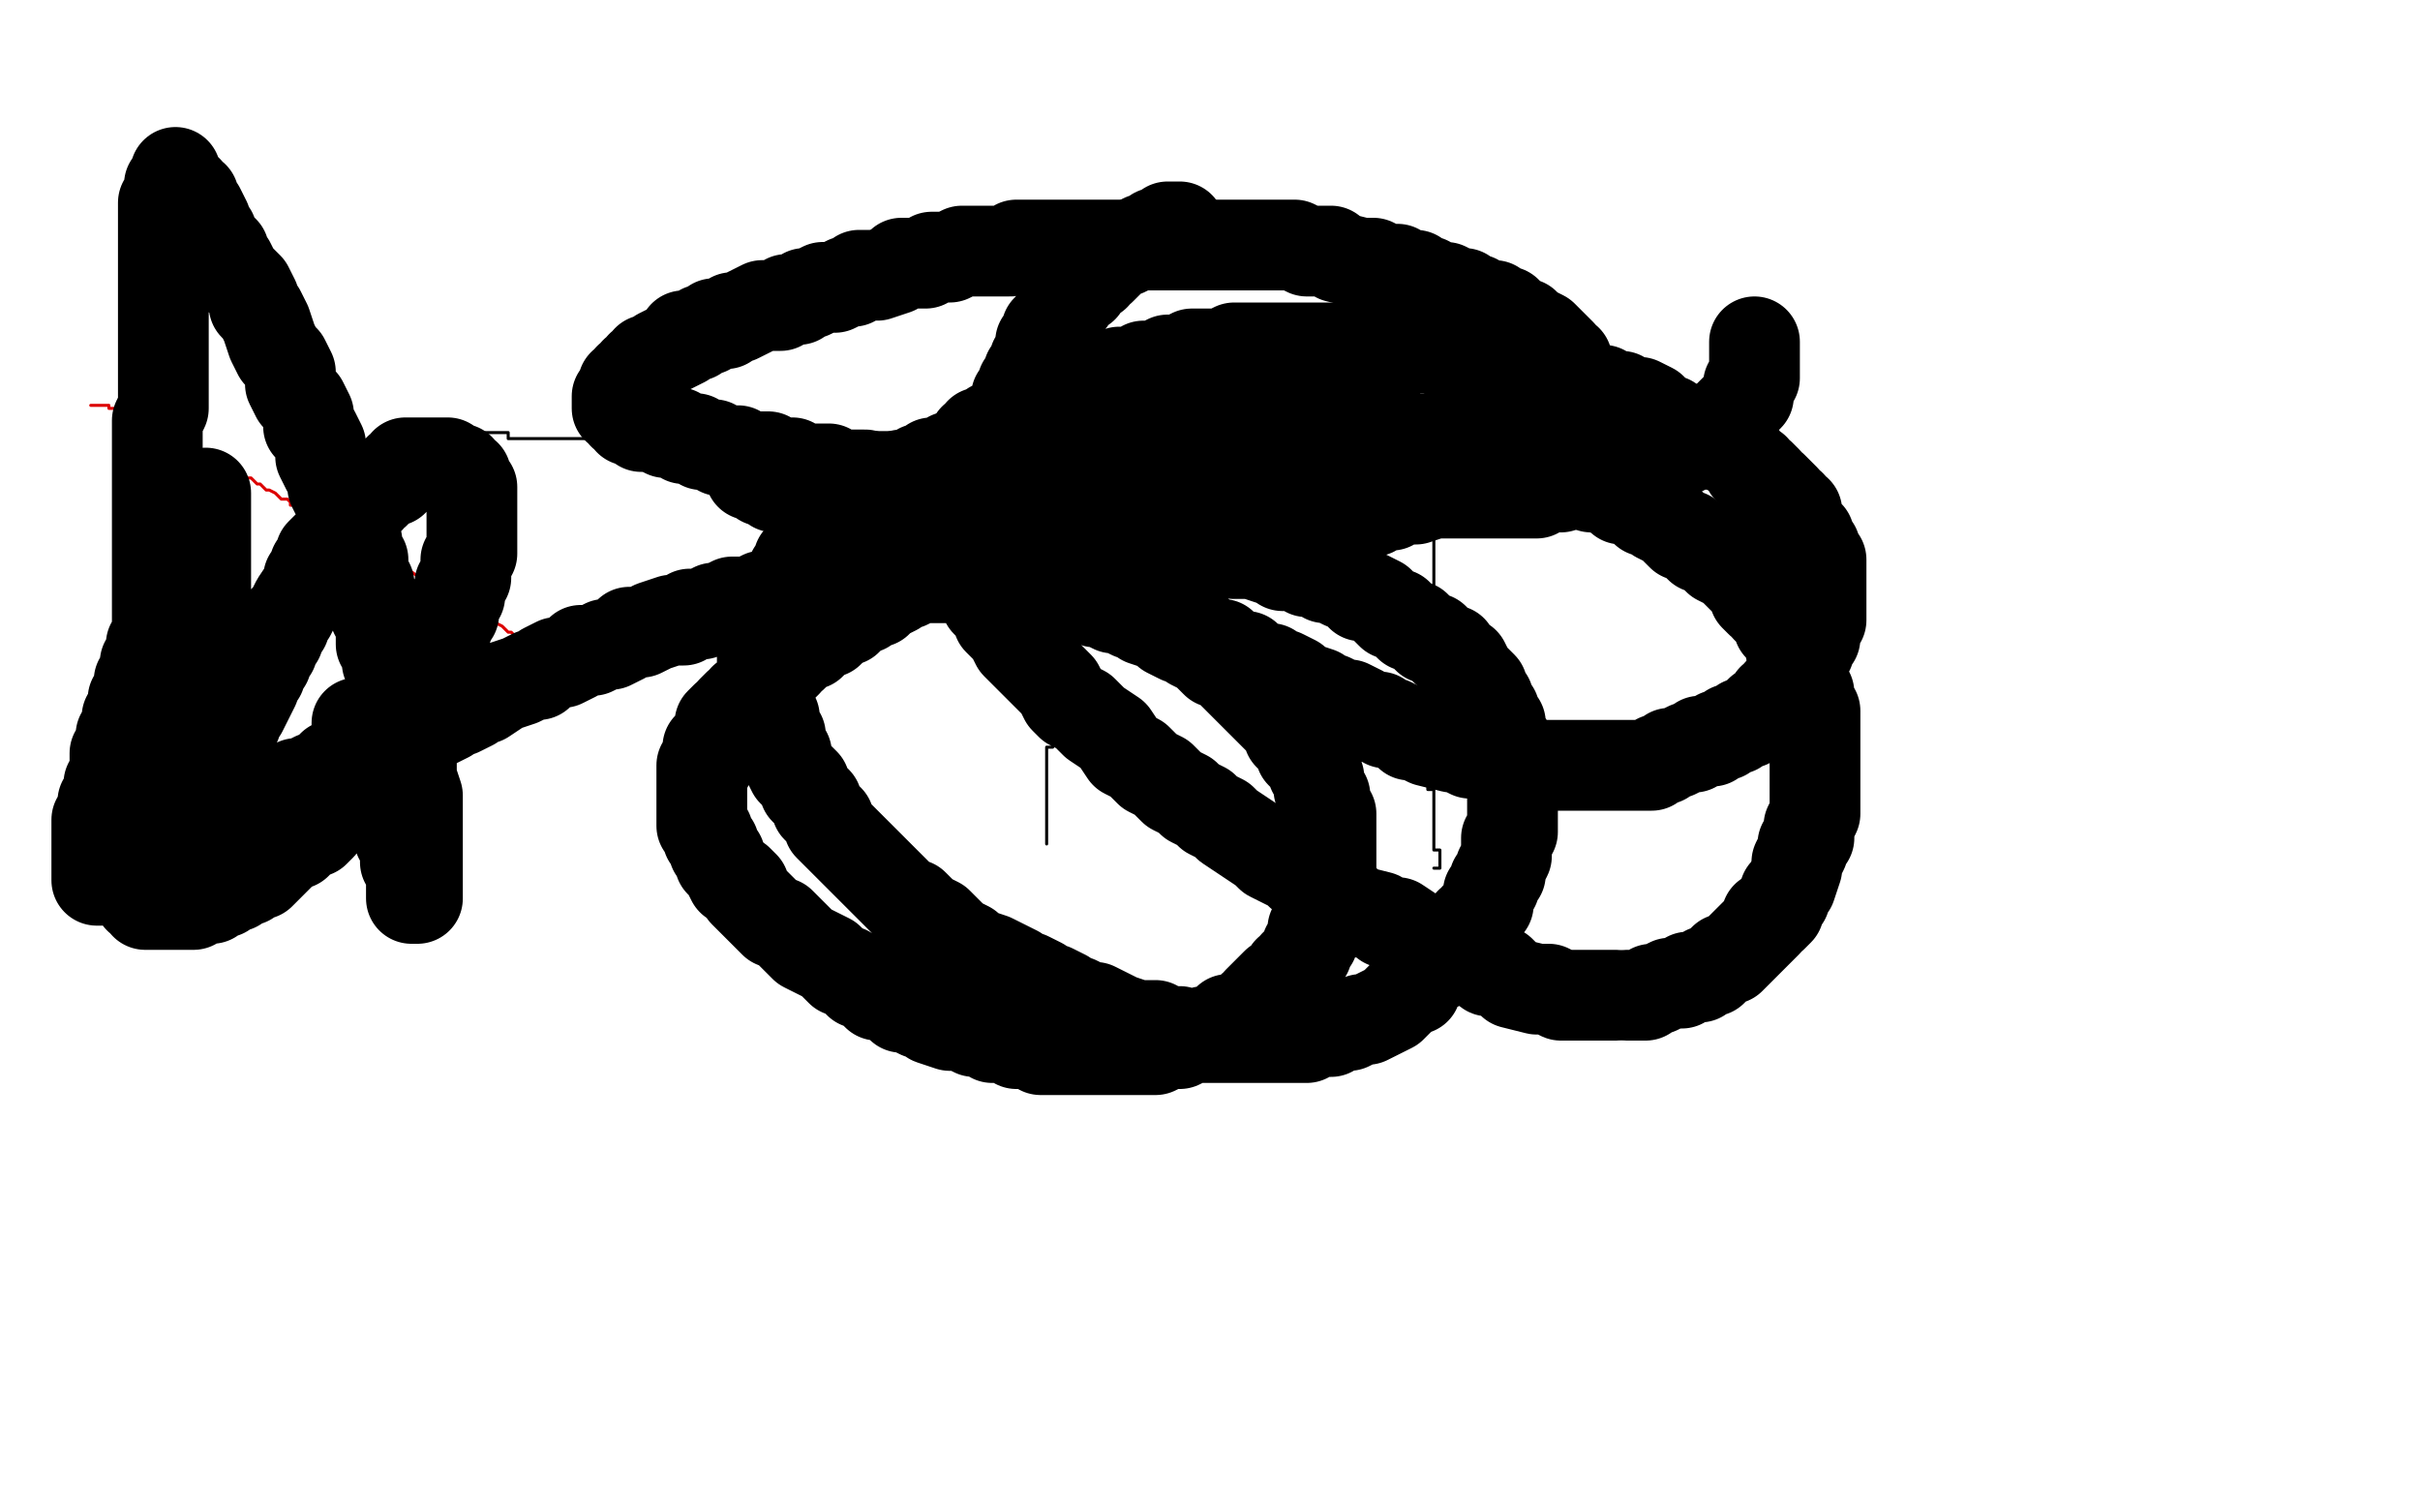 <?xml version="1.0" standalone="no"?>
<!DOCTYPE svg PUBLIC "-//W3C//DTD SVG 1.1//EN"
"http://www.w3.org/Graphics/SVG/1.1/DTD/svg11.dtd">

<svg width="800" height="500" version="1.1" xmlns="http://www.w3.org/2000/svg" xmlns:xlink="http://www.w3.org/1999/xlink" style="stroke-antialiasing: false"><desc>This SVG has been created on https://colorillo.com/</desc><rect x='0' y='0' width='800' height='500' style='fill: rgb(255,255,255); stroke-width:0' /><polyline points="66,269 66,267 66,267 66,269 66,269 66,271 66,271 64,271 64,271 64,273 64,273 64,275 64,275 64,277 64,277 64,279 64,279 64,281 64,281 66,281 66,281" style="fill: none; stroke: #000000; stroke-width: 1; stroke-linejoin: round; stroke-linecap: round; stroke-antialiasing: false; stroke-antialias: 0; opacity: 1.0"/>
<polyline points="58,277 60,277 60,277 60,275 60,275 62,275 62,275 64,275 64,275 64,273 64,273 64,271 64,271 66,271 66,271 68,271 68,271 68,269 68,269 70,269 70,269 70,267 70,267 72,267 72,267 74,265 74,265 76,265 76,265 78,263 78,263 80,263 80,263 80,261 80,261 82,259 82,259 84,259 84,259 84,257 84,257 86,257 86,255 88,255 88,253 90,253 90,251 90,253 90,251 92,251 92,249 94,249 94,247 96,247 96,245 96,243 98,243 98,241 98,239 100,239 100,237 100,235 102,235 102,233 102,231 104,229 104,227 104,225 106,225 106,223 106,221 106,219 108,219 108,217 108,215 110,215 110,213 110,211 112,211 112,209 112,207 114,207 114,205 114,203 116,203 116,201 118,199 118,197 120,195 120,193 120,191 122,191 122,189 122,187 124,187 124,185 126,183 126,181 126,179 128,179 128,177 128,175 130,175 130,173 130,171 130,169 132,169 132,167 132,165 134,163 134,161 134,159 136,159 136,157 136,155 136,153 138,153 138,151 138,149 138,147 140,147 140,145 142,145 144,145 146,145 148,145 150,143 152,143 154,143 156,143 158,143 160,143 162,143 164,143 166,143 168,143 168,145 170,145 172,145 174,145 176,145 178,145 180,145 182,145 184,145 186,145 188,145 190,145 192,145 194,145 196,145 198,145 200,145 202,145 204,143 206,143 208,143 210,143 212,143 214,143 216,143 218,143 220,143 222,143 224,143 226,143 228,143 230,143 232,143 234,143 236,143 238,143 240,143 242,143 244,143 246,143 248,143 250,143 252,143 254,143 256,143 258,143 260,143 262,143 264,143 266,143 268,143 270,143 272,143 274,143 276,143 278,143 280,143 282,143 284,143 286,143 288,143 290,143 292,143 294,143 296,143 298,143 300,143 302,143 304,143 306,143 308,143 310,143 312,143 314,143 316,143 318,143 320,143 322,143 324,143 324,145 326,145 328,145 330,145 332,145 334,145 334,143 336,143 338,143 340,143 342,143 344,143 346,143 348,143 350,143 350,141 352,141 354,141 356,141 358,141 360,141 362,141 364,141 366,141 368,141 370,141 372,141 374,141 376,141 378,141 380,141 382,141 384,141 386,141 388,141 390,141 392,141 394,141 396,141 398,141 400,141 402,141 402,143 404,143 406,143 408,143 410,143 412,143 414,143 416,143 418,143 420,143 422,143 424,143 426,143 426,145 428,145 430,145 432,145 434,145 436,145 438,145 440,145 442,145 444,145 446,145 448,145 450,145 452,145 454,145 456,145 458,145 460,145 462,145 464,145 466,145 468,145 470,145 472,145 474,145 474,147 474,149 474,151 474,153 474,155 474,157 474,159 474,161 474,163 474,165 474,167 474,169 474,171 474,173 474,175 474,177 474,179 474,181 474,183 474,185 474,187 474,189 474,191 474,193 474,195 474,197 474,199 474,201 474,203 474,205 474,207 474,209 474,211 474,213 474,215 474,217 474,219 474,221 474,223 474,225 474,227 474,229 474,231 474,233 472,233 472,235 472,237 472,239 472,241 472,243 472,245 472,247 472,249 472,251 472,253 472,255 472,257 472,259 472,261 474,261 474,263 474,265 474,267 474,269 474,271 474,273 474,275 474,277 474,279 474,281 476,281 476,283 476,285 476,287 474,287" style="fill: none; stroke: #000000; stroke-width: 1; stroke-linejoin: round; stroke-linecap: round; stroke-antialiasing: false; stroke-antialias: 0; opacity: 1.0"/>
<polyline points="352,145 354,145 354,145 354,147 354,147 354,149 354,149 354,151 354,151 354,153 354,153 354,155 354,155 354,157 354,157 354,159 354,159 354,161 354,161 354,163 354,163 354,165 354,165 352,165 352,165 352,167 352,167 352,169 352,169 352,171 352,171 352,173 352,175 352,177 352,179 352,181 352,183 352,185 352,187 352,189 350,189 350,191 350,193 350,195 350,197 350,199 350,201 350,203 348,203 348,205 348,207 348,209 348,211 348,213 348,215 348,217 348,219 348,221 348,223 348,225 348,227 348,229 348,231 348,233 348,235 348,237 348,239 348,241 348,243 348,245 348,247 346,247 346,249 346,251 346,253 346,255 346,257 346,259 346,261 346,263 346,265 346,267 346,269 346,271 346,273 346,275 346,277 346,279" style="fill: none; stroke: #000000; stroke-width: 1; stroke-linejoin: round; stroke-linecap: round; stroke-antialiasing: false; stroke-antialias: 0; opacity: 1.0"/>
<polyline points="70,269 70,271 70,271 68,271 68,271 66,271 66,271 66,273 66,273 66,275 66,275 66,273 66,273 68,273 68,273 70,273 70,273 70,271 70,271 72,269 74,269 76,267 78,265 80,263 82,263 82,261 82,259 82,257 84,257 86,255 88,253 90,253 90,251 92,251 92,249 94,249 94,247 96,247 98,245 100,243 102,243 102,241 104,241 104,239 106,239 106,237 108,237 108,235 110,235 112,235 114,235 114,233 116,233 118,233 120,233 122,233 124,233 124,235 122,235 122,237 122,239 120,241 120,243 118,243 118,245 118,247 116,247 116,249 114,251 114,253 112,253 112,255 110,257 108,259 106,261 104,261 104,263 102,263 102,265 100,265 98,267 96,269 94,269 94,271 92,271 90,273 88,273 88,275 86,275 84,277 82,277 80,279 78,279 76,279 76,281 78,281 78,279 80,279 80,277 82,277 82,275 84,275 86,273 86,271 88,271 88,269 90,267 90,265 92,265 92,263 92,261 94,261 94,259 96,259 96,257 96,255 98,255 98,253 98,251 100,251 100,249 102,249 102,251 102,253 100,253 98,253 98,255 98,257 96,257 96,259 96,261 94,261 94,263 94,265 92,265 92,267 92,269 90,269 90,271 88,273 88,275 86,275 88,275 88,273 90,273 90,271 90,269 92,269 90,269 90,267 92,265 92,263 94,263 94,261 94,259 94,257 96,257 96,255 96,253 96,251 96,249 96,247 98,247 98,245 100,243 100,241 102,241 102,239 102,237 104,235 104,233 104,231 106,231 106,229 106,227 106,225 108,225 108,223 108,221 108,219 110,219 110,217 110,215 110,213 112,213 112,211 112,209 112,207 114,207 114,205 114,203 114,201 116,199 116,197 118,197 118,195 118,193 120,193 120,195 120,193 120,191 120,189 122,189 122,187 122,185 122,183 122,181 122,183 122,181 124,181 124,179 126,179 126,177 126,175 128,175 128,173 128,171 128,169 126,169 126,167 124,167 124,169 122,169" style="fill: none; stroke: #ffffff; stroke-width: 30; stroke-linejoin: round; stroke-linecap: round; stroke-antialiasing: false; stroke-antialias: 0; opacity: 1.0"/>
<polyline points="138,145 136,145 136,145 136,147 136,147 136,149 136,149 136,151 136,151 134,151 134,151 134,153 134,153 134,155 134,155 132,155 132,155 132,157 132,157 130,157 130,157 130,159 130,159 128,159 128,159 126,161 126,163 126,165 124,165 124,167 124,169 122,169 122,171 122,173 122,171 122,173 120,173 120,175 118,175 118,177 116,177 116,179 116,181 114,181 114,183 114,185 112,185 112,187 110,187 110,189 110,191 108,191 108,193 106,195 104,197 102,199 102,201 102,203 100,203 100,205 100,207 98,209 98,211 98,213 98,215 96,215 96,217 96,219 94,219 94,221 94,223 92,223 92,225 92,227 90,227 90,229 90,231 88,231 88,233 86,235 84,235 84,237 84,239 82,241 82,243 80,243 80,245 80,247 78,247 78,249 76,249 76,251 76,253 74,253 74,255 72,255 72,257 70,257 70,259 68,259 68,261 68,263 66,263 66,265 64,265 64,267 62,267 62,269 60,269 60,271" style="fill: none; stroke: #000000; stroke-width: 1; stroke-linejoin: round; stroke-linecap: round; stroke-antialiasing: false; stroke-antialias: 0; opacity: 1.0"/>
<circle cx="282.5" cy="355.5" r="0" style="fill: #dc0000; stroke-antialiasing: false; stroke-antialias: 0; opacity: 1.0"/>
<polyline points="30,134 31,134 31,134 32,134 32,134 33,134 33,134 34,134 34,134 35,134 35,134 36,134 36,134 36,135 36,135 37,135 37,135 38,135 38,135 39,135 39,135 40,136 40,136 41,136 41,136 41,137 41,137 42,137 42,137 43,137 43,137 44,137 44,137 44,138 44,138 45,138 45,138 46,138 46,138 47,138 47,138 47,139 47,139 48,139 48,139 49,140 49,140 50,140 50,140 51,140 51,140 51,141 51,141 52,141 52,141 53,142 53,142 54,142 54,142 55,142 55,142 57,144 57,144 58,144 58,144 59,145 59,145 60,145 60,145 61,146 61,146 62,146 62,146 62,147 62,147 63,147 63,147 65,148 65,148 68,150 68,150 69,150 69,150 70,150 70,150 70,151 70,151 71,152 71,152 72,152 72,152 73,152 73,152 73,153 73,153 74,153 74,153 75,154 75,154 79,156 81,157 81,158 82,158 83,158 85,160 86,160 87,161 88,162 89,162 91,163 93,165 94,165 95,165 96,166 96,167 98,167 98,168 100,168 101,169 103,170 103,171 105,171 105,172 106,172 107,173 108,173 109,174 109,175 111,175 115,177 116,178 118,179 118,180 120,180 121,181 122,182 125,183 127,184 127,185 128,185 130,186 130,187 132,187 133,188 134,188 135,189 136,189 140,192 141,192 142,193 143,193 143,194 144,194 145,194 147,195 147,196 148,196 149,197 150,198 151,198 152,199 153,199 154,199 154,200 155,201 159,203 160,203 161,204 162,205 163,205 164,206 166,207 167,208 168,209 169,209 170,210 171,210 171,211 172,211 172,212 173,212 174,212 174,213 175,213 175,214 177,215 178,216 179,216 179,217 180,217 181,218 181,219 182,219 182,220 183,220" style="fill: none; stroke: #dc0000; stroke-width: 1; stroke-linejoin: round; stroke-linecap: round; stroke-antialiasing: false; stroke-antialias: 0; opacity: 1.0"/>
<polyline points="118,239 118,241 118,241 120,243 120,243 120,245 120,245 122,245 122,245 122,247 122,247 122,249 122,249 124,251 124,251 124,253 124,253 126,255 126,255 126,257 126,257 128,259 128,259 128,261 128,261 128,263 128,263 130,263 130,263 130,265 130,265 130,267 130,267 130,269 130,269 130,271 130,271 132,273 132,273 132,275 132,275 132,277 132,277 134,279 134,279 134,281 134,281 134,283 134,283 134,285 134,285 136,285 136,285 136,287 136,287 136,289 136,289 136,291 136,291 136,293 136,293 136,295 136,295 136,297 136,297 138,297 138,297 138,295 138,295 138,293 138,293 138,291 138,291 138,289 138,287 138,285 138,283 138,281 138,279 138,275 138,273 138,271 138,269 138,267 138,265 138,263 136,257 136,255 136,253 136,251 136,249 134,247 134,245 134,243 134,239 132,237 132,235 132,231 130,229 130,227 130,223 128,219 128,215 126,213 126,209 126,205 124,203 124,199 122,195 122,193 120,189 120,185 118,183 118,179 116,175 114,171 112,165 110,161 110,157 108,155 106,151 106,147 104,143 102,141 102,137 100,133 98,131 96,127 96,123 94,119 92,117 90,113 88,107 86,103 84,101 84,99 82,95 80,93 78,91 76,87 74,85 74,83 72,81 70,79 70,77 68,75 68,73 66,69 64,67 64,65 62,65 62,63 60,61 58,59 58,57 58,59 58,61 56,61 56,63 56,65 56,67 54,67 54,69 54,71 54,73 54,75 54,77 54,79 54,81 54,83 54,85 54,87 54,89 54,91 54,95 54,97 54,99 54,101 54,103 54,105 54,107 54,111 54,113 54,115 54,117 54,119 54,121 54,123 54,125 54,127 54,129 54,131 54,133 54,135 52,139 52,143 52,145 52,147 52,149 52,151 52,153 52,155 52,157 52,159 52,161 52,163 52,167 52,169 52,171 52,175 52,181 52,183 52,185 52,187 52,189 52,191 52,193 52,195 52,197 52,199 52,201 52,203 52,205 52,207 52,211 50,213 50,215 50,217 50,219 50,221 50,223 50,225 50,227 50,229 50,231 50,233 50,235 50,237 50,239 52,239 52,241 52,243 52,245 52,247 52,249 54,249 54,251 56,251 56,249 58,249 58,247 60,247 60,245 60,243 62,243 62,241 62,239 64,237 64,235 64,233 66,233 66,231 66,229 66,227 68,227 68,225 68,223 68,221 68,219 68,217 68,215 68,213 68,211 68,209 68,207 68,205 68,203 68,201 68,199 68,197 68,195 68,193 68,191 68,189 68,187 68,185 68,183 68,181 68,179 68,177 68,175 68,173 68,171 68,169 68,167 68,165 68,163 68,165 68,167 66,167 66,169 66,171 66,173 64,173 64,175 64,177 62,177 62,179 62,181 60,183 60,185 60,187 60,189 58,189 58,191 58,193 58,195 56,197 56,199 56,201 54,201 54,203 54,205 52,207 52,209 52,211 50,213 50,215 50,217 48,219 48,221 48,223 48,225 46,225 46,227 46,229 44,231 44,233 44,235 42,237 42,239 42,241 40,243 40,245 40,247 38,249 38,251 38,253 38,255 38,257 36,259 36,261 36,263 34,265 34,267 34,269 34,271 32,271 32,273 32,275 32,277 32,279 32,281 32,283 32,285 32,287 32,289 32,291 34,291 34,289 36,289 38,289 38,287 40,287 40,285 42,285 42,283 44,283 46,281 46,279 48,279 48,277 50,277 50,275 52,275 52,273 54,271 56,269 58,267 60,265 62,263 64,261 66,259 68,257 68,255 70,255 70,253 72,251 72,249 74,247 74,245 76,243 76,241 78,239 78,237 80,235 82,231 84,227 84,225 86,223 86,221 88,219 88,217 90,215 90,213 92,211 92,209 94,207 94,205 96,203 98,199 102,193 102,191 104,189 104,187 106,185 106,183 108,181 110,181 110,179 112,177 112,175 114,175 114,173 116,171 118,169 120,167 122,165 122,163 124,163 124,161 126,161 128,159 130,159 130,157 132,157 132,155 134,155 134,153 136,153 138,153 140,153 142,153 144,153 146,153 148,153 150,155 152,155 152,157 154,157 154,159 154,161 156,161 156,163 156,165 156,167 156,169 156,171 156,173 156,175 156,177 156,179 156,181 156,183 154,185 154,187 154,189 154,191 152,193 152,195 152,197 150,199 150,201 150,203 148,205 148,207 146,211 146,213 144,215 144,217 142,219 142,221 140,223 140,227 138,229 136,231 136,233 134,235 132,237 132,239 130,241 128,243 126,249 124,251 124,253 122,255 120,257 118,259 116,261 114,263 112,265 110,267 108,269 106,271 106,273 104,275 102,275 98,279 96,279 94,281 92,283 90,285 88,287 86,289 84,289 82,291 80,291 78,293 76,293 74,295 72,295 70,297 68,297 66,297 64,299 62,299 60,299 58,299 56,299 54,299 52,299 50,299 48,299 48,297 46,297 46,295 46,293 46,291 46,289 48,289 48,287 50,287 50,285 52,285 52,283 54,283 56,281 58,281 60,279 62,279 64,277 66,277 66,275 68,275 70,273 72,273 74,271 76,271 78,269 80,269 84,267 88,265 90,263 96,261 98,259 100,259 104,257 106,257 108,255 110,253 114,253 116,251 120,249 126,247 128,245 132,245 134,243 136,241 140,241 142,239 144,239 148,237 150,235 152,235 156,233 158,231 160,231 166,227 172,225 176,223 178,223 180,221 184,219 186,219 190,217 192,215 196,215 200,213 202,213 206,211 208,209 212,209 216,207 222,205 226,205 228,203 232,203 236,201 238,201 242,199 246,199 248,199 252,197 256,197 258,197 262,195 266,195 268,195 278,193 282,193 286,193 288,193 292,191 296,191 298,191 302,191 306,191 308,191 312,191 316,191 318,191 322,191 328,191 336,193 338,193 342,193 346,195 348,195 352,195 356,197 358,197 362,199 364,199 368,201 370,201 374,203 376,203 378,205 384,207 386,209 390,211 392,211 394,213 398,215 400,217 402,219 404,219 406,221 408,223 410,225 412,227 414,229 416,231 420,235 422,237 424,239 426,241 426,243 428,245 430,247 430,249 432,251 434,253 434,255 436,257 436,259 436,261 438,263 438,267 440,269 440,271 440,273 440,275 440,277 440,279 440,281 440,283 440,285 440,287 440,289 440,291 438,293 438,295 438,297 436,299 436,303 436,305 434,307 434,309 434,311 432,313 432,315 430,317 428,319 428,321 426,321 426,323 424,325 422,325 418,329 416,331 416,333 414,333 412,335 410,337 408,337 406,337 404,339 402,341 400,341 398,341 396,343 394,343 390,345 386,345 382,347 380,347 376,347 374,347 372,347 370,347 366,347 364,347 362,347 360,347 358,347 354,347 350,347 344,347 342,345 340,345 336,345 334,343 332,343 328,343 326,341 324,341 322,341 318,339 316,339 314,339 308,337 306,335 304,335 300,333 298,333 294,329 290,329 288,327 286,325 284,325 282,323 280,321 278,321 276,319 274,317 270,315 266,313 264,311 262,309 260,307 258,305 256,305 254,303 252,301 250,299 248,297 246,295 246,293 244,291 242,291 240,287 238,285 238,283 236,281 236,279 234,277 234,275 232,273 232,271 232,269 232,267 232,265 232,263 232,261 232,259 232,257 232,255 232,253 234,253 234,251 234,249 234,247 236,245 238,241 238,239 240,237 242,237 242,235 244,233 246,233 246,231 248,231 250,229 252,227 254,225 256,223 258,221 260,219 260,217 262,217 264,215 266,213 268,213 270,211 272,209 274,209 276,207 278,205 280,205 284,201 286,201 288,199 290,199 292,197 296,195 298,193 300,193 304,191 306,191 308,189 310,189 314,187 316,187 318,187 320,185 328,183 332,183 334,183 336,181 340,181 342,181 344,179 348,179 350,179 352,179 356,179 358,179 360,179 366,179 372,179 376,179 378,179 382,179 384,179 386,179 390,179 392,179 394,179 398,181 400,181 402,181 406,181 408,183 414,183 420,185 422,185 424,187 430,187 432,189 436,189 438,191 440,191 444,193 446,193 448,195 450,197 452,197 456,199 458,201 460,203 462,203 464,205 466,207 468,207 470,209 472,211 474,211 476,213 478,215 480,215 480,217 482,219 484,219 486,223 488,225 490,227 490,229 492,231 492,233 492,235 494,235 494,237 496,239 496,241 496,243 498,245 498,247 500,251 500,253 500,255 500,257 500,259 500,261 500,263 500,265 500,267 500,269 500,271 500,273 500,275 498,277 498,279 498,283 496,287 496,289 494,291 494,293 492,295 492,297 492,299 490,301 488,303 488,305 486,305 486,307 484,309 484,311 480,315 478,317 476,319 474,319 472,321 470,323 468,325 468,327 466,327 464,329 462,331 460,333 456,335 452,337 450,337 446,339 444,339 442,339 440,341 434,341 432,343 430,343 426,343 424,343 422,343 414,343 410,343 408,343 404,343 400,343 398,343 396,343 392,343 390,341 388,341 384,341 382,339 378,339 376,339 370,337 366,335 362,333 360,333 356,331 354,331 352,329 348,327 346,327 344,325 340,323 338,323 336,321 332,319 328,317 322,315 320,313 316,311 312,307 310,305 306,303 304,301 302,299 300,299 298,297 296,295 294,293 292,291 288,287 284,283 282,281 280,279 278,277 276,275 274,273 274,271 272,269 270,267 270,265 268,263 266,261 266,259 264,257 262,255 260,251 260,249 258,247 258,245 258,243 256,241 256,239 256,237 254,235 254,233 254,231 252,231 252,229 252,227 252,223 252,221 252,219 252,217 252,215 254,213 254,211 254,209 256,207 256,205 258,203 258,201 258,199 260,197 260,193 262,191 262,189 264,187 264,185 266,185 266,183 268,181 268,179 270,177 272,177 272,175 274,173 276,171 278,171 284,167 288,163 290,161 292,161 294,159 296,159 298,157 300,157 302,157 304,155 306,155 308,153 312,153 314,151 320,151 322,149 324,149 328,147 334,145 336,145 340,145 342,143 346,143 350,143 352,141 356,141 358,141 362,141 366,141 372,141 376,141 378,141 382,141 386,141 388,141 392,139 398,139 402,139 406,139 408,139 412,139 416,139 418,139 422,139 428,141 432,141 436,141 438,141 442,141 446,141 448,141 452,141 456,143 460,143 462,143 466,145 470,145 472,145 480,147 482,147 490,149 492,149 496,151 500,151 502,153 506,153 510,155 512,155 514,157 518,157 520,159 524,159 526,161 528,161 534,163 536,165 540,165 542,167 544,169 546,169 548,171 552,173 554,175 556,177 558,177 560,179 562,181 564,181 568,185 572,187 576,191 578,193 580,195 580,197 582,199 584,199 584,201 586,203 588,205 588,207 590,209 592,213 592,215 594,217 594,219 594,221 596,223 596,225 596,227 598,229 598,231 598,233 600,235 600,237 600,239 600,241 600,243 600,245 600,249 600,251 600,253 600,255 600,257 600,259 600,261 600,263 600,265 600,267 600,269 598,273 598,275 598,277 596,279 596,281 594,285 594,287 592,293 590,295 590,297 588,299 588,301 586,303 584,303 584,305 582,307 580,309 578,311 576,313 574,315 572,317 570,317 568,319 566,321 564,321 562,323 560,323 558,323 556,325 554,325 552,325 548,327 546,327 544,329 542,329 540,329 538,329" style="fill: none; stroke: #000000; stroke-width: 30; stroke-linejoin: round; stroke-linecap: round; stroke-antialiasing: false; stroke-antialias: 0; opacity: 1.0"/>
<polyline points="534,329 532,329 528,329 526,329 524,329 522,329 518,329 516,329 512,327 508,327 500,325 498,323 496,321 492,321 490,319 484,317 482,315 480,313 476,313 474,311 468,309 462,305 458,305 456,303 448,301 446,299 442,297 440,295 436,293 434,291 430,289 428,287 424,285 420,283 418,281 412,277 406,273 404,271 400,269 398,267 394,265 392,263 388,261 386,259 384,257 380,255 378,253 376,251 372,249 368,243 362,239 360,237 358,235 354,233 352,231 350,227 348,225 346,223 344,221 342,219 340,217 338,215 336,213 334,209 330,205 330,203 328,201 326,199 326,197 324,195 322,193 322,191 320,189 320,187 318,185 318,183 316,181 316,177 314,175 314,173 314,171 314,169 314,167 314,165 314,163 314,161 316,161 316,159 316,157 318,155 318,153 318,151 320,151 320,149 322,147 322,145 324,145 324,143 326,143 328,141 330,141 334,139 336,139 338,137 340,135 342,135 344,135 346,133 348,133 350,131 352,131 354,129 356,129 358,129 360,127 368,125 370,123 372,123 376,123 378,121 380,121 382,121 386,119 388,119 390,119 394,117 396,117 398,117 400,117 404,117 408,115 412,115 414,115 416,115 420,115 422,115 426,115 428,115 432,115 434,115 438,115 440,115 444,115 446,115 452,115 456,115 460,115 462,115 464,115 470,115 472,115 476,115 478,117 480,117 484,117 486,119 488,119 492,119 494,119 498,121 504,121 506,123 508,123 512,123 514,125 516,125 520,125 522,127 524,127 528,129 530,129 532,131 536,131 538,133 542,133 546,135 548,137 550,139 552,139 554,141 558,143 560,143 562,145 564,145 566,147 568,147 572,149 576,151 578,155 580,155 580,157 582,157 584,159 584,161 586,161 588,163 590,165 590,167 592,167 592,169 594,169 594,171 596,175 598,177 598,179 600,181 600,183 602,185 602,187 602,189 602,191 602,193 602,195 602,197 602,199 602,201 602,203 602,205 600,205 600,207 600,209 600,211 598,213 598,215 596,217 596,219 596,221 594,223 592,225 590,227 588,229 588,231 586,231 586,233 582,235 580,237 578,239 576,239 574,241 572,241 570,243 568,243 566,245 564,245 562,245 560,247 558,247 554,249 552,249 550,251 548,251 546,253 544,253 542,253 540,253 538,253 536,253 532,253 530,253 528,253 524,253 520,253 514,253 512,253 510,253 506,253 504,253 502,251 498,251 496,251 494,251 490,249 488,249 486,249 482,247 480,247 472,245 468,243 466,243 464,241 460,239 458,239 456,237 452,237 450,235 446,233 444,233 440,231 438,231 436,229 430,227 428,225 424,223 422,223 420,221 416,221 414,219 412,217 408,217 406,215 404,213 400,213 398,211 396,209 394,207 392,205 388,203 386,201 384,199 380,197 378,195 376,193 374,191 372,191 370,189 368,187 366,185 364,183 362,183 360,181 360,179 358,177 356,175 354,173 352,171 352,169 350,167 348,167 348,165 346,163 346,161 344,159 344,157 342,155 342,153 340,151 340,149 338,147 338,145 336,143 336,141 336,139 336,137 336,135 336,133 336,131 338,129 338,127 340,125 340,123 342,121 342,119 344,117 344,115 344,113 346,111 346,109 348,107 350,105 350,103 352,101 352,99 354,99 354,97 356,95 358,95 358,93 360,91 362,91 362,89 364,89 366,87 368,85 370,83 372,83 376,81 378,79 380,79 382,77 384,77 386,75 388,75 390,75" style="fill: none; stroke: #000000; stroke-width: 30; stroke-linejoin: round; stroke-linecap: round; stroke-antialiasing: false; stroke-antialias: 0; opacity: 1.0"/>
<polyline points="580,113 580,115 580,115 580,117 580,117 580,119 580,119 580,121 580,121 580,123 580,123 580,125 580,125 578,127 578,127 578,129 578,129 578,131 578,131 576,133 576,133 574,135 574,135 572,137 572,137 570,139 570,139 568,141 568,141 566,141 566,141 566,143 566,143 564,143 564,143 562,143 562,143 560,147 560,147 558,147 558,147 556,149 556,149 554,149 554,149 552,151 552,151 550,151 550,151 548,151 548,151 546,153 546,153 542,153 542,153 538,155 538,155 536,155 536,155 534,155 534,155 532,157 532,157 528,157 528,157 524,159 524,159 522,159 522,159 518,159 518,159 516,161 516,161 514,161 514,161 510,161 510,161 508,163 508,163 506,163 506,163 502,163 502,163 500,163 500,163 496,163 496,163 494,163 494,163 490,163 490,163 488,163 488,163 484,163 484,163 478,163 478,163 474,163 474,163 468,165 468,165 464,165 464,165 460,165 460,165 458,165 458,165 454,165 454,165 450,165 450,165 448,165 448,165 444,165 444,165 440,165 440,165 438,165 438,165 434,165 434,165 430,165 430,165 426,165 426,165 424,165 424,165 412,165 412,165 410,165 410,165 402,165 402,165 400,165 400,165 396,165 396,165 392,165 392,165 388,165 388,165 384,165 384,165 382,165 382,165 378,165 378,165 374,165 374,165 370,165 370,165 364,165 364,165 360,165 360,165 356,163 356,163 352,163 352,163 350,163 350,163 346,163 346,163 342,163 338,163 336,163 332,163 328,163 324,161 322,161 318,161 314,161 312,161 308,161 300,159 296,159 294,159 290,159 286,157 284,157 280,157 276,157 274,155 270,155 268,155 264,155 262,153 260,153 256,153 254,151 248,151 246,151 244,149 240,149 238,149 236,147 234,147 232,147 230,145 228,145 226,145 224,143 222,143 220,143 216,141 214,141 212,141 212,139 210,139 208,139 208,137 206,137 206,135 204,135 204,133 204,131 206,129 206,127 208,127 208,125 208,127 208,125 210,125 210,123 212,123 212,121 214,121 214,119 216,119 218,117 222,115 226,113 226,111 228,111 230,111 232,109 234,109 236,107 238,107 240,107 242,105 244,105 248,103 252,101 256,101 258,101 260,99 264,99 266,97 268,97 272,95 274,95 276,95 280,93 282,93 284,91 290,91 296,89 298,87 302,87 306,87 308,85 312,85 314,85 318,83 322,83 324,83 328,83 330,83 334,83 336,81 344,81 350,81 354,81 356,81 360,81 364,81 366,81 370,81 372,81 376,81 380,81 382,81 386,81 388,81 392,81 398,81 404,81 406,81 408,81 414,81 418,81 420,81 424,81 426,81 428,81 432,83 434,83 436,83 440,83 442,85 450,87 452,87 454,87 458,89 460,89 462,89 464,91 466,91 468,91 470,93 472,93 474,95 476,95 478,95 482,97 484,97 486,99 488,99 490,101 492,101 494,101 496,103 498,103 500,105 502,107 504,107 504,109 506,109 510,111 512,113 514,115 516,117 516,119 518,119 518,121 518,123 520,123 520,125 520,127 520,129 518,131 518,133 516,135 516,137 514,137 514,139 512,139 512,141 510,141 510,143 508,143 506,145 504,145 502,147 498,149 498,151 496,151 494,153 492,153 492,155 490,155 488,155 486,157 484,157 482,159 480,159 478,159 476,161 474,161 470,163 466,163 464,165 462,165 460,167 458,167 456,167 454,169 450,169 448,169 446,171 444,171 440,171 438,173 430,175 428,175 426,175 422,177 420,177 418,177 414,177 412,179 410,179 408,179 404,179 402,179 400,179 396,179 392,179 386,179 384,179 380,179 378,179 376,179 372,179 370,179 368,179 364,179 362,179 360,179 356,179 354,179 352,179 348,179 344,179 340,179 338,179 336,179 332,179 330,179 328,179 324,179 322,179 320,179 318,177 314,177 312,177 310,177 306,177 304,175 298,175 296,173 294,173 292,173 290,171 288,171 286,171 284,169 282,169 280,169 278,167 276,167 274,167 272,165 268,165 264,163 262,163 260,161 258,161 256,161 256,159 254,159 252,159 252,157 250,157 248,157" style="fill: none; stroke: #000000; stroke-width: 30; stroke-linejoin: round; stroke-linecap: round; stroke-antialiasing: false; stroke-antialias: 0; opacity: 1.0"/>
</svg>
